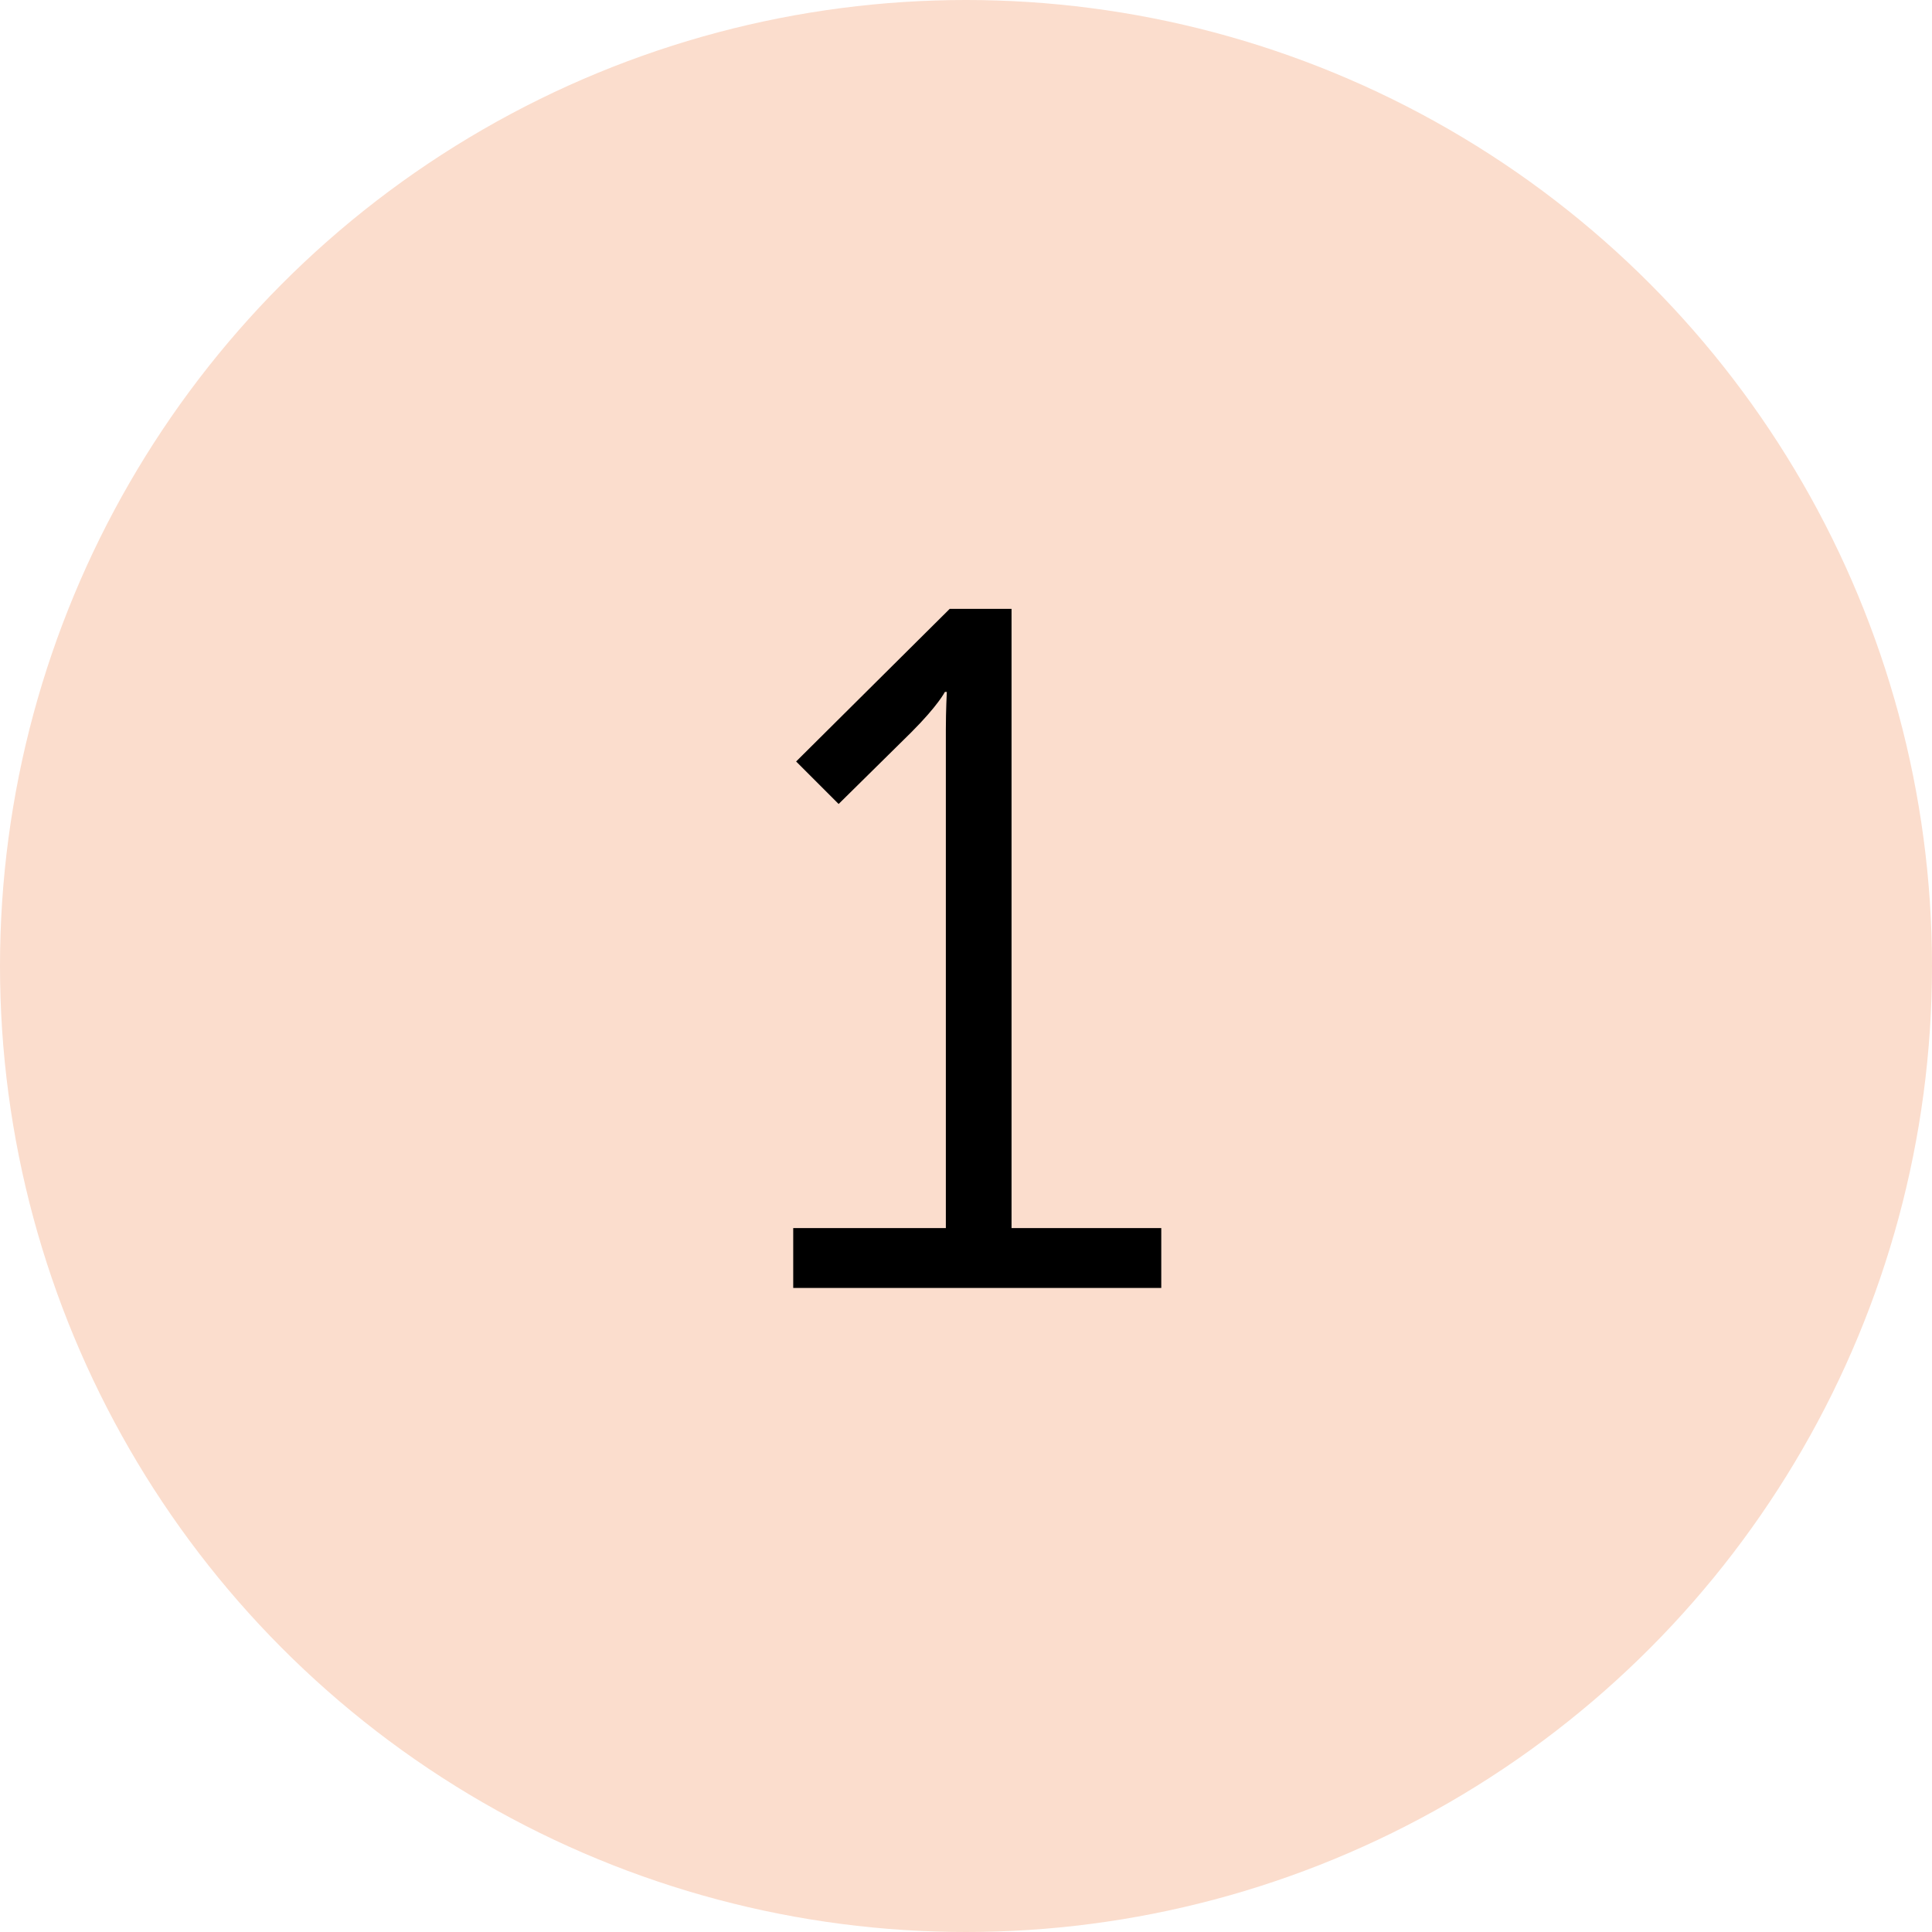 <?xml version="1.0" encoding="UTF-8"?> <svg xmlns="http://www.w3.org/2000/svg" width="42" height="42" viewBox="0 0 42 42" fill="none"> <circle cx="21" cy="21" r="21" fill="#FBDDCD"></circle> <path d="M17.244 27.999H25.245V26.697H21.99V13.236H20.646L17.307 16.554L18.231 17.478L19.806 15.924C20.394 15.336 20.541 15.042 20.541 15.042H20.583C20.583 15.042 20.562 15.441 20.562 15.861V26.697H17.244V27.999Z" fill="black"></path> </svg> 